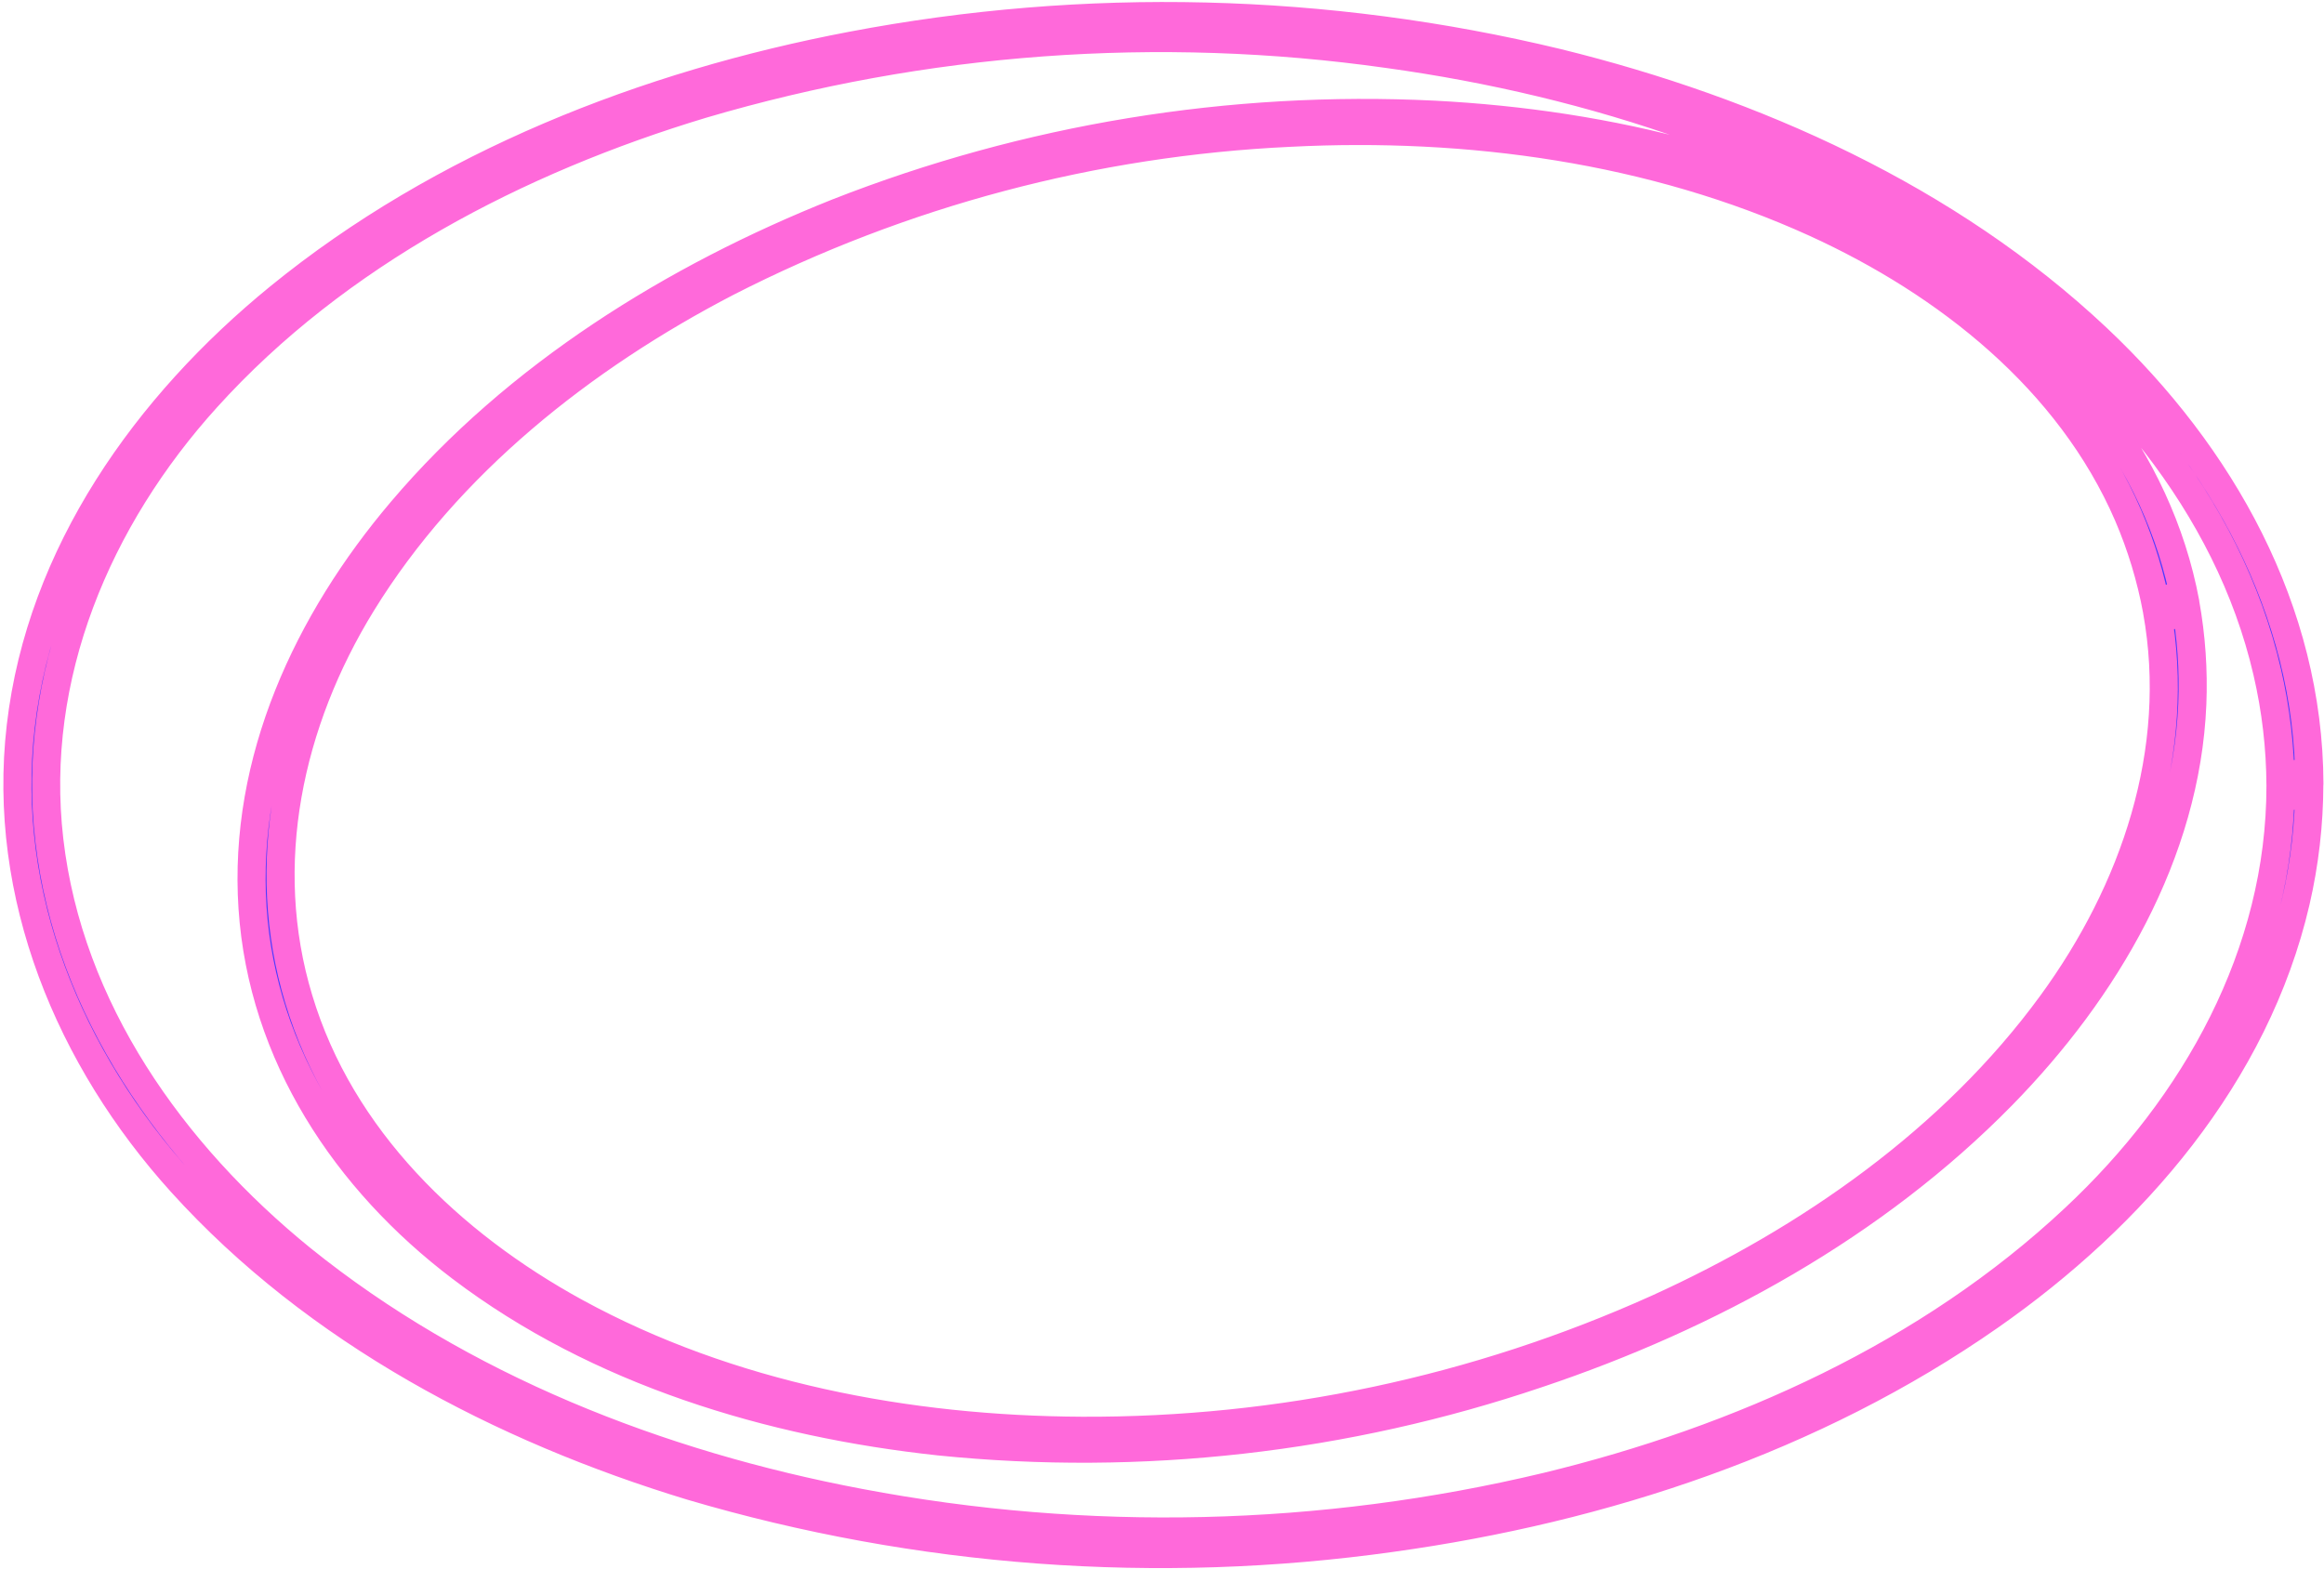 <?xml version="1.0" encoding="UTF-8"?> <svg xmlns="http://www.w3.org/2000/svg" width="579" height="391" viewBox="0 0 579 391" fill="none"><path d="M537.381 152.152C543.727 187.161 531.767 221.926 511.143 250.157C486.491 283.923 450.684 308.887 412.901 326.05C367.852 346.335 318.967 356.719 269.553 356.5C226.204 356.281 181.684 347.87 143.437 326.977C112.268 309.911 84.858 283.679 74.435 248.963C64.233 215.295 71.995 179.896 90.13 150.397C111.56 115.559 145.194 89.01 181.147 70.335C224.686 48.074 272.488 35.372 321.346 33.083C365.72 30.816 411.656 37.057 452.368 55.61C485.124 70.579 515.585 94.617 530.181 128.358C533.456 135.982 535.871 143.946 537.381 152.104C537.918 154.858 544.997 153.103 544.46 150.202C537.674 113.877 512.949 84.646 482.366 65.142C445.339 41.519 400.745 30.816 357.226 28.573C306.533 26.102 255.892 34.412 208.655 52.953C167.869 69.214 128.67 93.544 100.064 127.285C76.705 154.81 60.474 189.453 62.915 226.192C65.356 262.932 86.249 294.162 114.831 315.835C149.002 341.751 191.886 354.623 234.039 359.158C284.378 364.264 335.227 358.51 383.147 342.287C425.959 327.928 467.037 305.328 498.817 272.928C524.494 246.72 544.63 212.711 546.193 175.41C546.533 167.01 545.952 158.598 544.46 150.324C543.971 147.471 536.869 149.227 537.381 152.152Z" fill="#4A3AFF"></path><path d="M568.16 195.791C568.16 237.626 546.925 275.414 516.903 303.499C480.535 337.631 433.403 358.743 385.368 370.396C329.215 383.827 270.846 385.198 214.122 374.419C164.208 364.984 114.855 345.725 75.119 313.666C42.9 287.482 17.174 251.45 12.293 209.371C7.558 168.438 24.301 129.163 51.492 99.127C83.954 63.216 128.987 39.837 174.899 25.989C230.297 9.651 288.561 5.377 345.754 13.458C397.011 20.528 448.048 37.399 490.689 67.093C525.299 91.326 555.101 125.359 564.84 167.389C567.009 176.703 568.123 186.23 568.16 195.791C568.16 199.619 575.36 198.717 575.36 195.328C575.238 152.079 553.393 113.365 522.492 84.256C485.441 49.369 437.064 27.696 388.102 15.652C330.432 1.728 270.451 0.265 212.169 11.361C160.913 21.113 110.144 40.958 69.505 74.09C36.554 100.98 10.145 137.939 5.166 180.993C0.284 223.145 17.369 263.883 45.268 294.723C78.731 331.706 124.862 355.915 172.189 370.299C228.778 387.008 288.296 391.406 346.731 383.196C399.501 375.882 451.929 358.572 495.814 327.903C531.45 303.012 561.936 267.832 571.967 224.681C574.188 215.087 575.318 205.273 575.336 195.426C575.336 191.476 568.16 192.403 568.16 195.791Z" fill="#4A3AFF"></path><path d="M568.16 195.791C568.16 237.626 546.925 275.414 516.903 303.499C480.535 337.631 433.403 358.743 385.368 370.396C329.215 383.827 270.846 385.198 214.122 374.419C164.208 364.984 114.855 345.725 75.119 313.666C42.9 287.482 17.174 251.45 12.293 209.371C7.558 168.438 24.301 129.163 51.492 99.127C83.954 63.216 128.987 39.837 174.899 25.989C230.297 9.651 288.561 5.377 345.754 13.458C397.011 20.528 448.048 37.399 490.689 67.093C525.299 91.326 555.101 125.359 564.84 167.389C567.009 176.703 568.123 186.23 568.16 195.791ZM568.16 195.791C568.16 199.619 575.36 198.717 575.36 195.328C575.238 152.079 553.393 113.365 522.492 84.256C485.441 49.369 437.064 27.696 388.102 15.652C330.432 1.728 270.451 0.265 212.169 11.361C160.913 21.113 110.144 40.958 69.505 74.09C36.554 100.98 10.145 137.939 5.166 180.993C0.284 223.145 17.369 263.883 45.268 294.723C78.731 331.706 124.862 355.915 172.189 370.299C228.778 387.008 288.296 391.406 346.731 383.196C399.501 375.882 451.929 358.572 495.814 327.903C531.45 303.012 561.936 267.832 571.967 224.681C574.188 215.087 575.318 205.273 575.336 195.426C575.336 191.476 568.16 192.403 568.16 195.791ZM537.381 152.152C543.727 187.161 531.767 221.926 511.143 250.157C486.491 283.923 450.684 308.887 412.901 326.05C367.852 346.335 318.967 356.719 269.553 356.5C226.204 356.281 181.684 347.87 143.437 326.977C112.268 309.911 84.858 283.679 74.435 248.963C64.233 215.295 71.995 179.896 90.13 150.397C111.56 115.559 145.194 89.01 181.147 70.335C224.686 48.074 272.488 35.372 321.346 33.083C365.72 30.816 411.656 37.057 452.368 55.61C485.124 70.579 515.585 94.617 530.181 128.358C533.456 135.982 535.871 143.946 537.381 152.104C537.918 154.858 544.997 153.103 544.46 150.202C537.674 113.877 512.949 84.646 482.366 65.142C445.339 41.519 400.745 30.816 357.226 28.573C306.533 26.102 255.892 34.412 208.655 52.953C167.869 69.214 128.67 93.544 100.064 127.285C76.705 154.81 60.474 189.453 62.915 226.192C65.356 262.932 86.249 294.162 114.831 315.835C149.002 341.751 191.886 354.623 234.039 359.158C284.378 364.264 335.227 358.51 383.147 342.287C425.959 327.928 467.037 305.328 498.817 272.928C524.494 246.72 544.63 212.711 546.193 175.41C546.533 167.01 545.952 158.598 544.46 150.324C543.971 147.471 536.869 149.227 537.381 152.152Z" stroke="#FF69DA" stroke-width="7"></path></svg> 